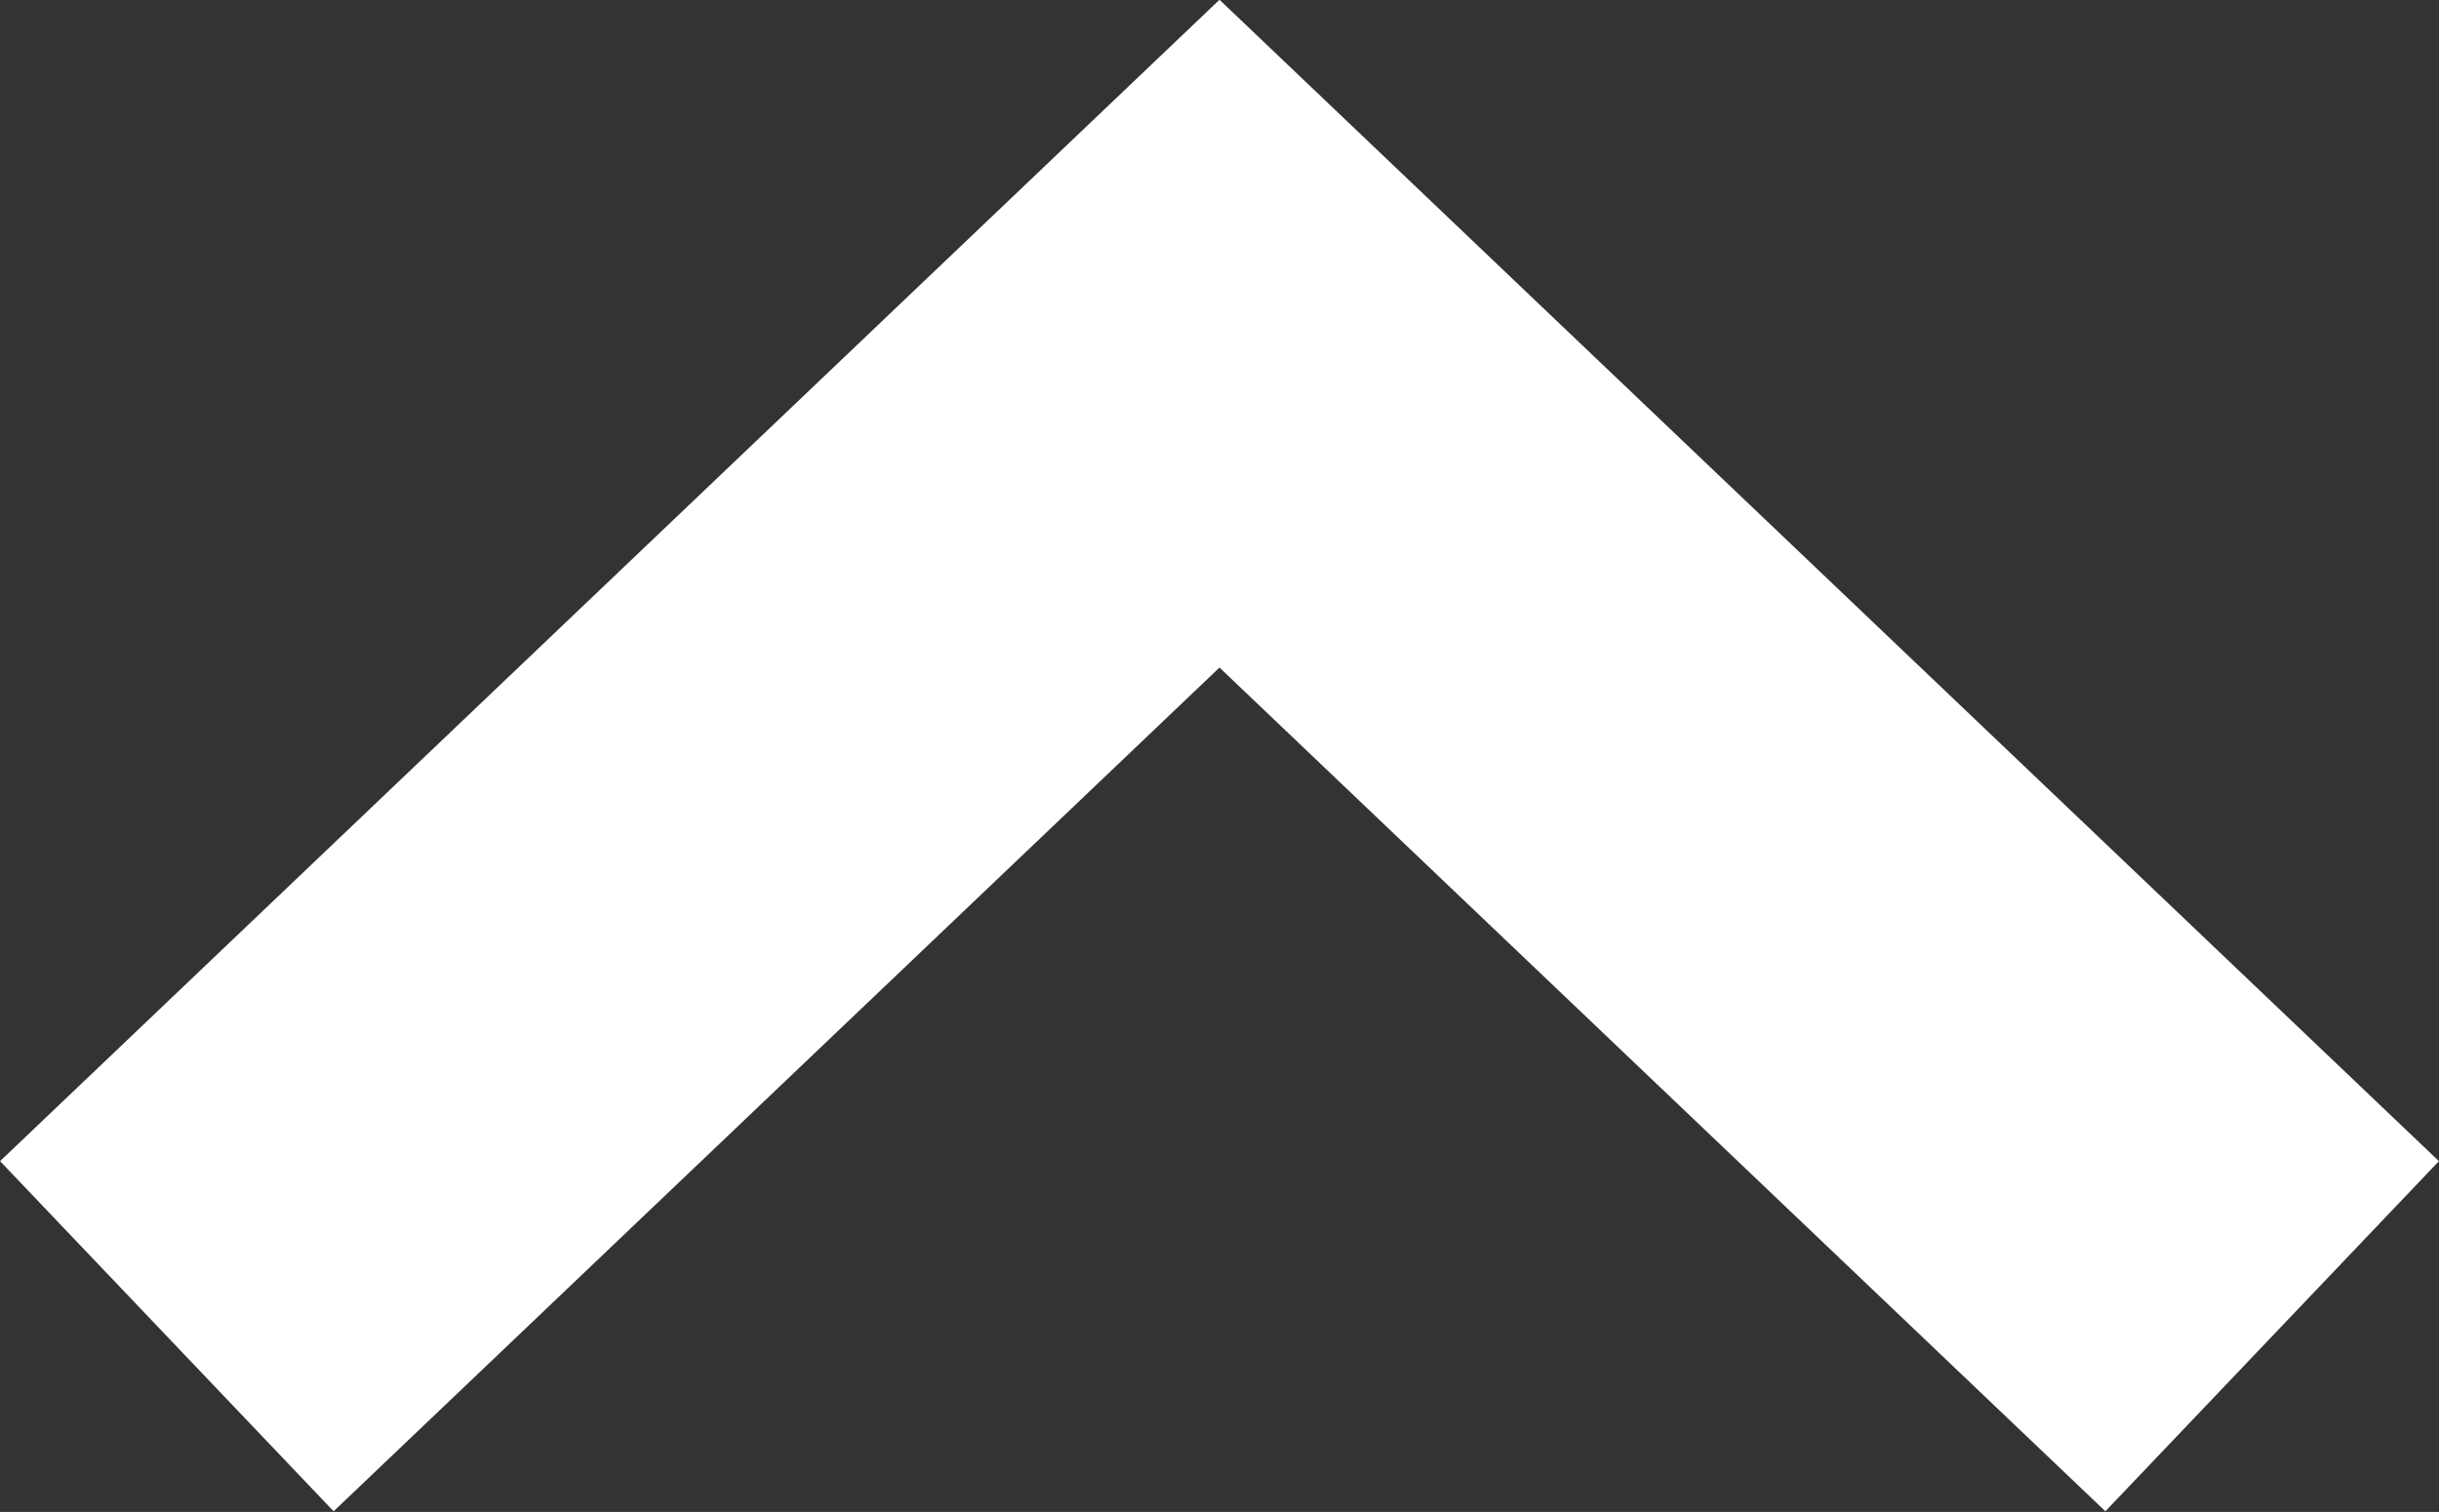 <?xml version="1.0" encoding="UTF-8"?>
<svg id="Livello_2" xmlns="http://www.w3.org/2000/svg" viewBox="0 0 30.26 18.76">
  <rect x="0" y="0" width="30.26" height="18.76" fill="#333333" stroke="none"/>
  <defs>
    <style>
      .cls-1 {
        fill: none;
        stroke: #fff;
        stroke-miterlimit: 10;
        stroke-width: 6px;
      }
    </style>
  </defs>
  <g id="Testo">
    <polyline class="cls-1" points="2.07 16.58 15.13 4.14 28.19 16.58"/>
  </g>
</svg>